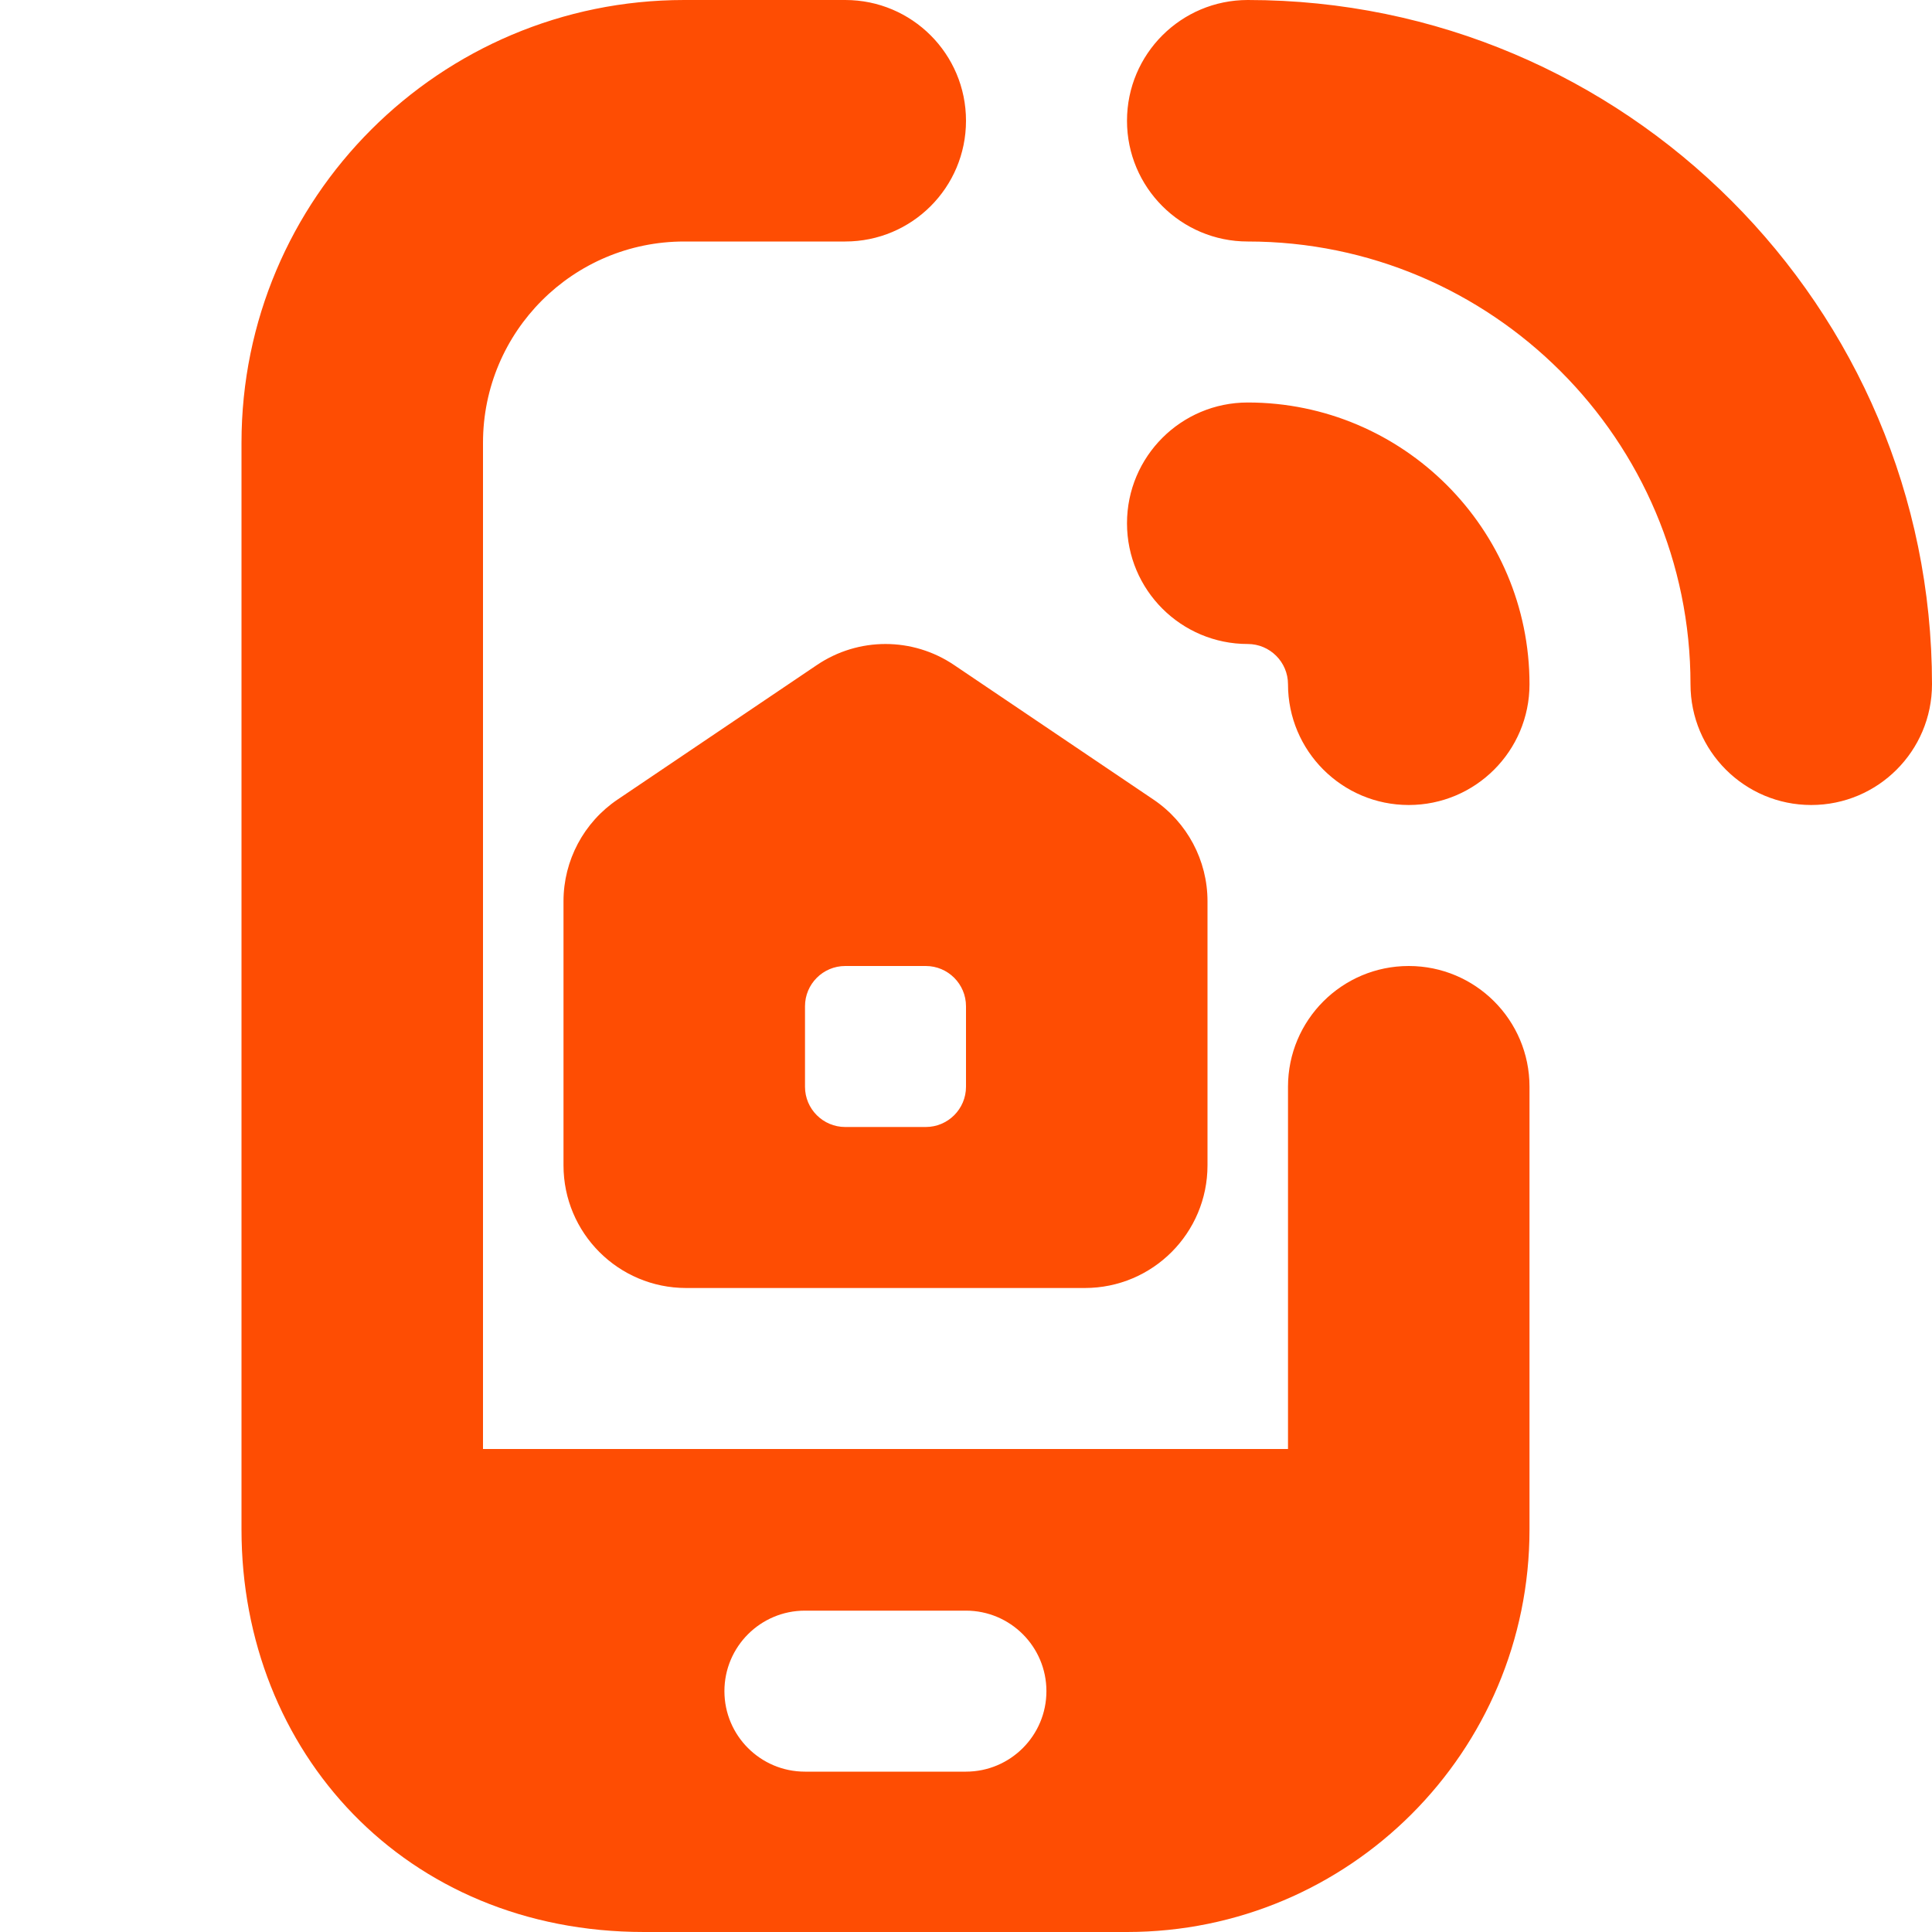 <svg width="24" height="24" viewBox="0 0 24 24" fill="none" xmlns="http://www.w3.org/2000/svg">
<path d="M19 8.5C19 9.329 18.328 10 17.5 10C16.672 10 16 9.329 16 8.5C16 8.224 15.775 8 15.5 8C14.672 8 14 7.329 14 6.5C14 5.671 14.672 5 15.5 5C17.43 5 19 6.57 19 8.5ZM15.5 0C14.672 0 14 0.671 14 1.5C14 2.329 14.672 3 15.5 3C18.532 3 21 5.467 21 8.5C21 9.329 21.672 10 22.5 10C23.328 10 24 9.329 24 8.5C24 3.813 20.187 0 15.5 0ZM19 13.5V19C19 21.761 16.761 24 14 24H8C5.033 24 3 21.761 3 19V5.5C3 2.462 5.462 0 8.5 0H10.5C11.329 0 12 0.671 12 1.5C12 2.329 11.329 3 10.5 3H8.5C7.119 3 6 4.119 6 5.5V18H16V13.5C16 12.671 16.672 12 17.5 12C18.328 12 19 12.671 19 13.5ZM12.999 21.008C12.999 20.456 12.551 20.008 11.999 20.008H9.999C9.447 20.008 8.999 20.456 8.999 21.008C8.999 21.56 9.447 22.008 9.999 22.008H11.999C12.551 22.008 12.999 21.56 12.999 21.008ZM11.852 8.261L14.328 9.932C14.748 10.215 15 10.689 15 11.195V14.476C15 15.318 14.318 16 13.476 16H8.524C7.682 16 7 15.318 7 14.476V11.195C7 10.689 7.252 10.215 7.672 9.932L10.148 8.261C10.663 7.913 11.337 7.913 11.852 8.261ZM11.5 12H10.5C10.224 12 10 12.224 10 12.5V13.5C10 13.776 10.224 14 10.5 14H11.5C11.776 14 12 13.776 12 13.5V12.5C12 12.224 11.776 12 11.5 12Z" fill="#FE4D03"/>
</svg>
